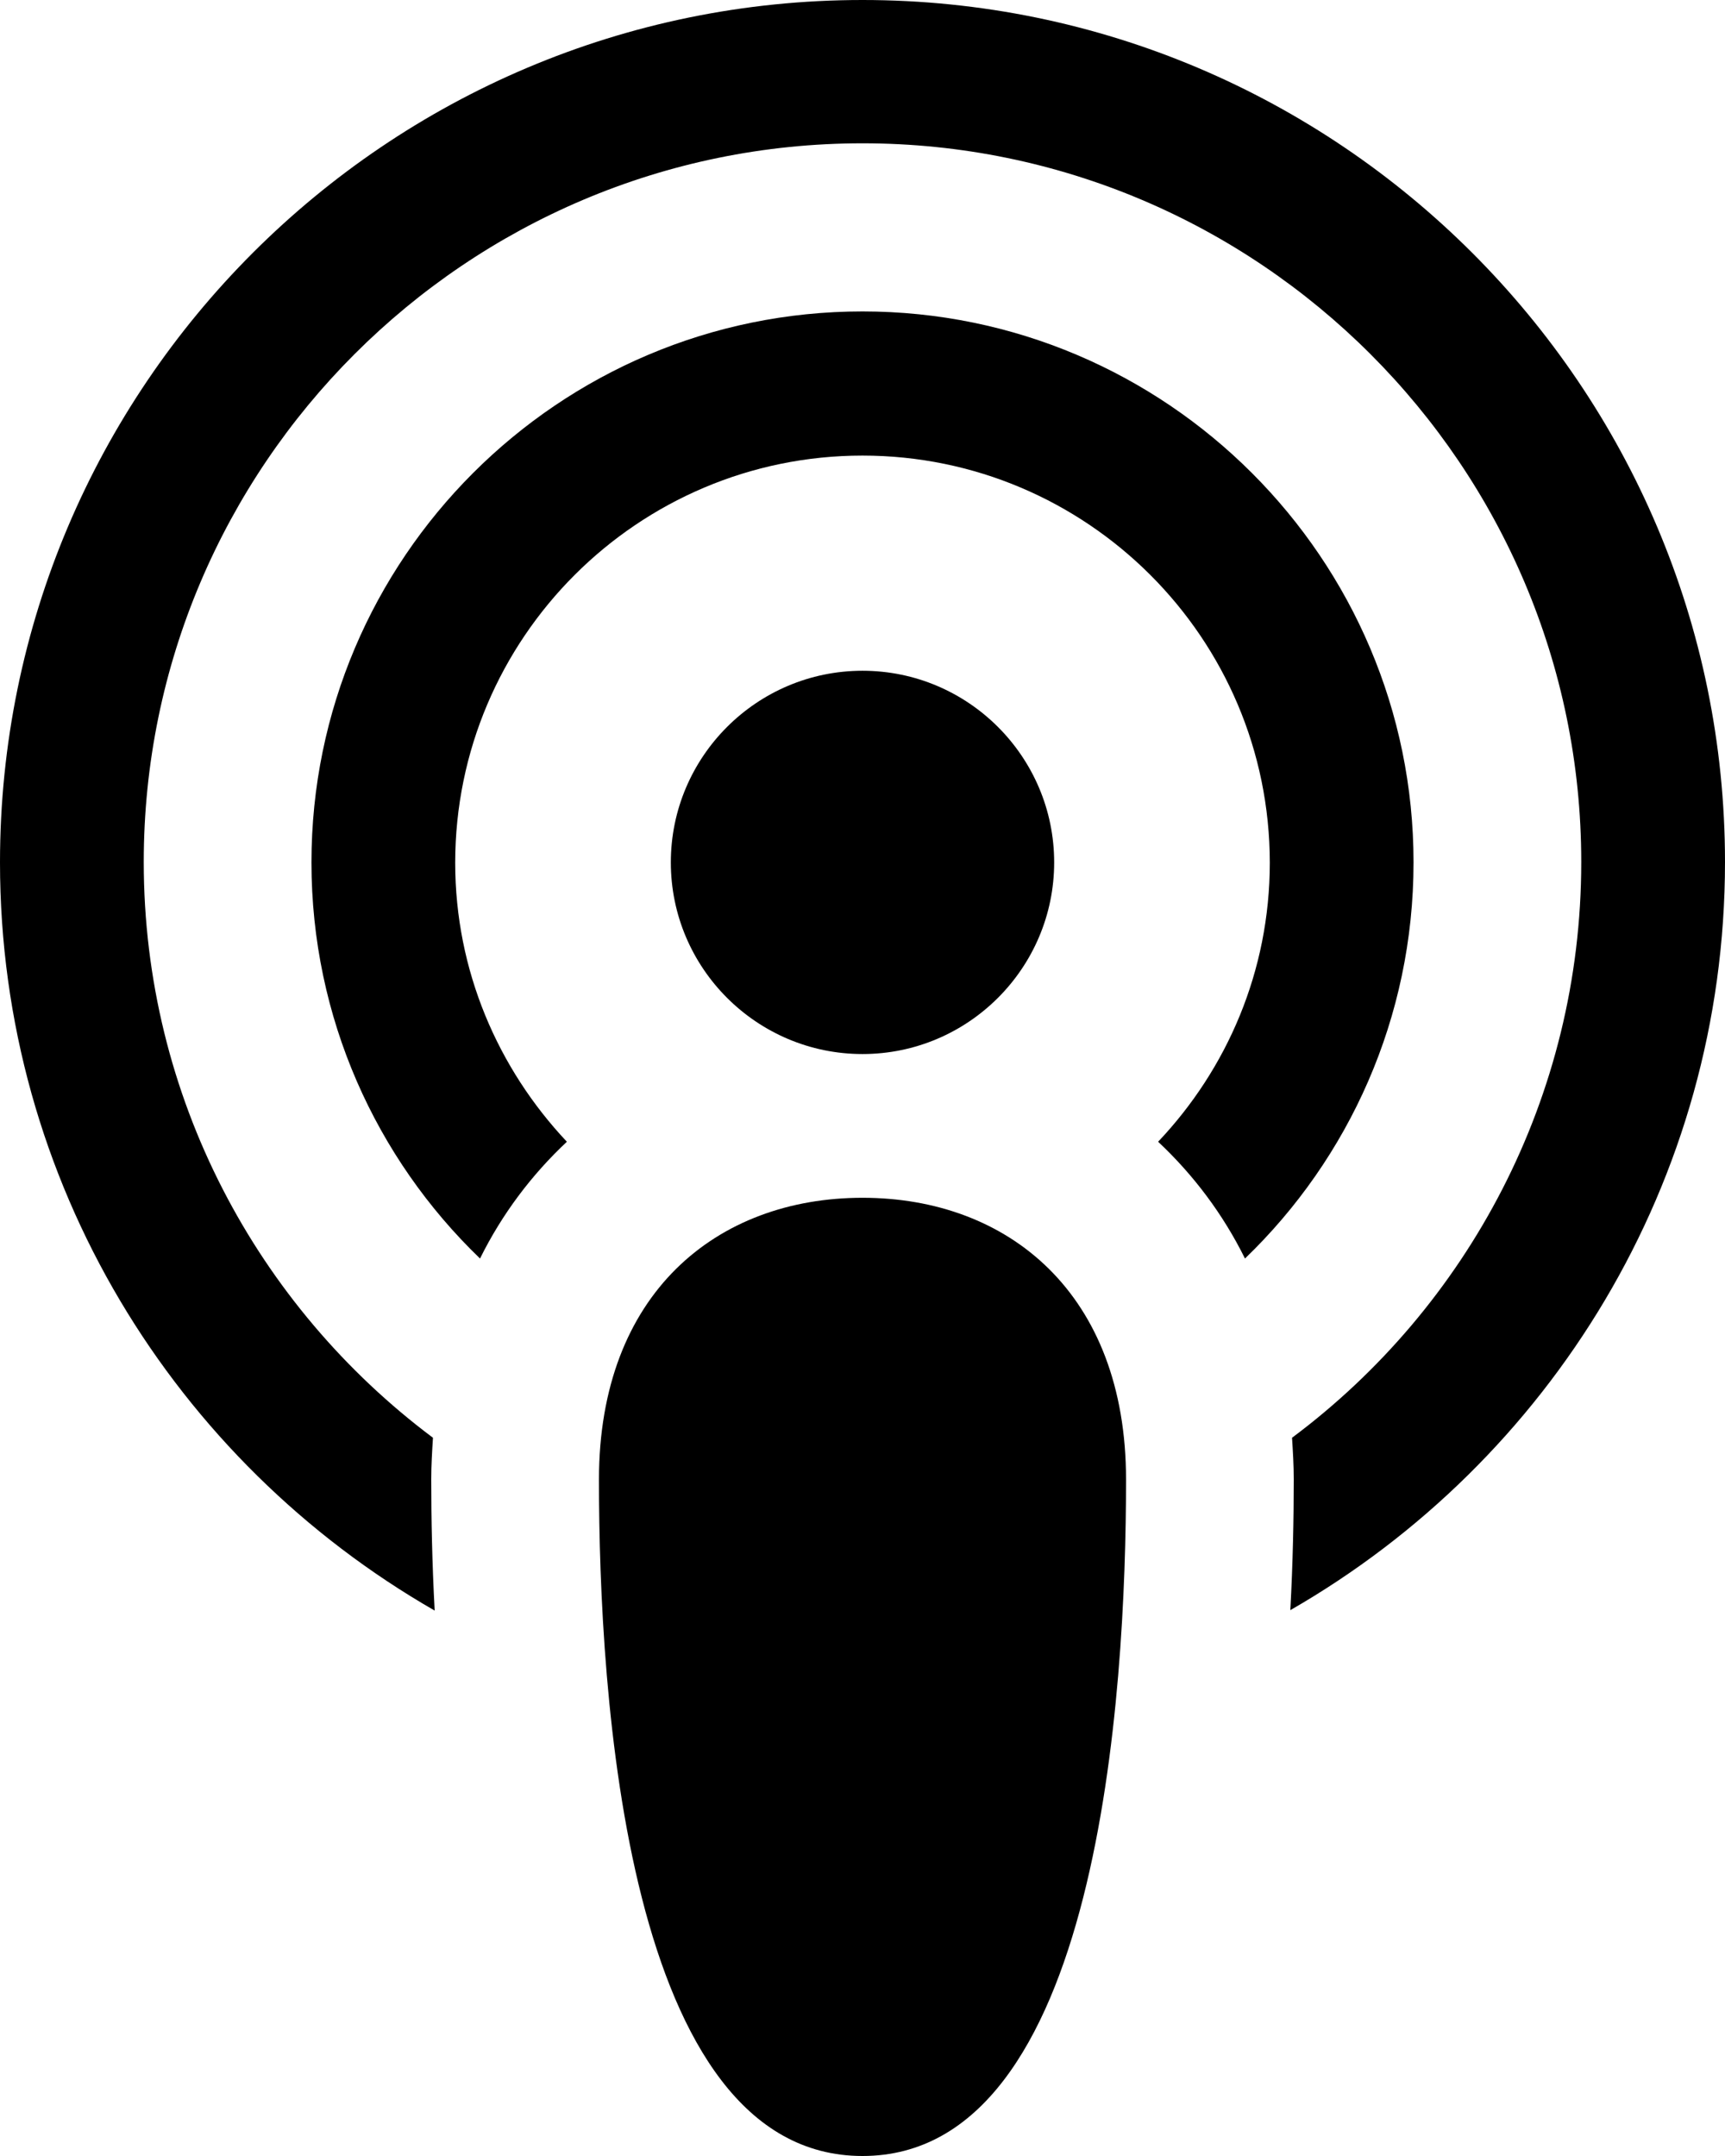<svg xmlns="http://www.w3.org/2000/svg" viewBox="0 0 403.2 504" xml:space="preserve"><path d="M140 345.9c0 49.8 6.2 158.1 61.6 158.1s61.6-108.3 61.6-158.1c0-43.6-27.6-65.9-61.6-65.9S140 302.3 140 345.9z"/><path d="M201.6 0C90.4 0 0 90.4 0 201.6c0 74.8 41 140.1 101.6 174.9-.6-11.1-.8-21.6-.8-30.7 0-3.3.2-6.5.4-9.7-41-30.7-67.6-79.6-67.6-134.6 0-92.6 75.4-168 168-168s168 75.4 168 168c0 55-26.6 104-67.6 134.6.2 3.2.4 6.4.4 9.7 0 9.1-.2 19.5-.8 30.6 60.6-34.8 101.6-100.1 101.6-174.9C403.2 90.4 312.8 0 201.6 0z"/><path d="M112.2 294.2c5.2-10.5 12.1-19.6 20.3-27.3-16.1-17.1-26.1-40-26.1-65.2 0-52.5 42.7-95.2 95.2-95.2s95.2 42.7 95.2 95.2c0 25.3-10 48.2-26.1 65.2 8.2 7.7 15.1 16.8 20.3 27.3 24.3-23.4 39.4-56.3 39.4-92.6 0-71-57.8-128.8-128.8-128.8-71 0-128.8 57.8-128.8 128.8 0 36.3 15.1 69.2 39.4 92.6z"/><path d="M246.4 201.6c0 24.7-20.1 44.8-44.8 44.8s-44.8-20.1-44.8-44.8 20.1-44.8 44.8-44.8 44.8 20.1 44.8 44.8"/></svg>